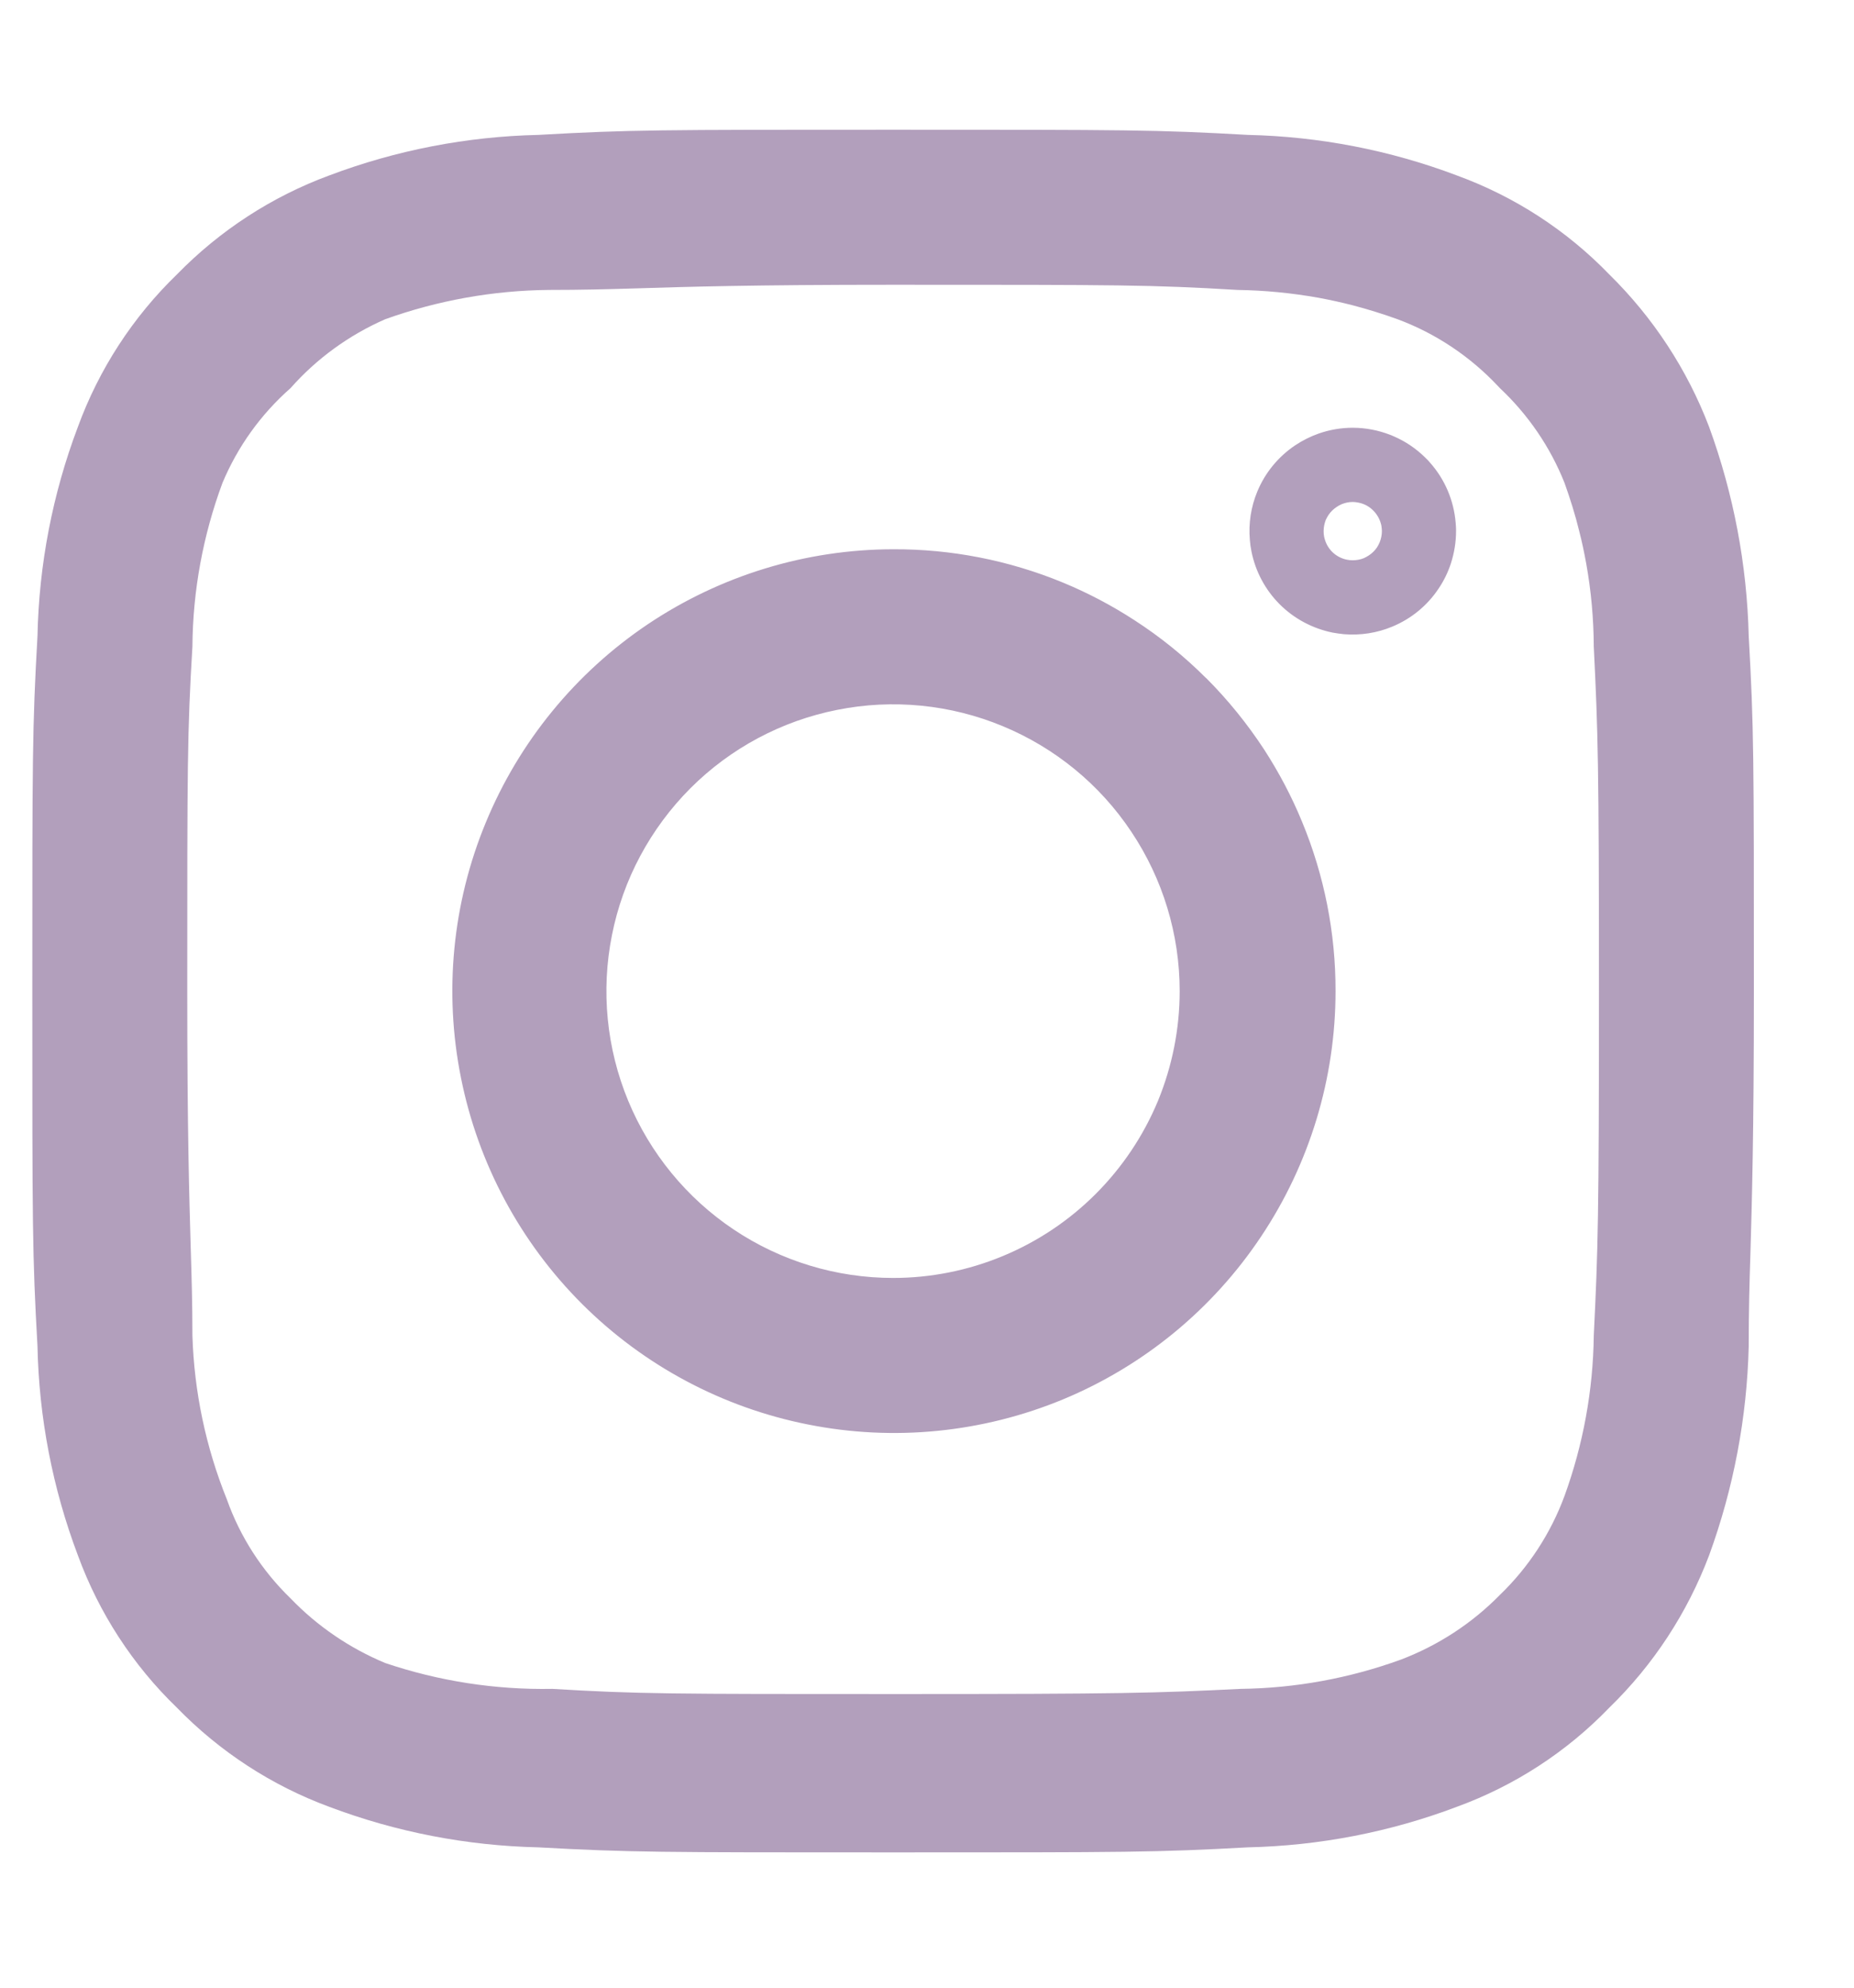 <svg width="14" height="15" viewBox="0 0 14 15" fill="none" xmlns="http://www.w3.org/2000/svg">
<g clip-path="url(#clip0_30_758)">
<g clip-path="url(#clip1_30_758)">
<path fill-rule="evenodd" clip-rule="evenodd" d="M9.781 3.36C9.653 3.446 9.553 3.567 9.494 3.71C9.446 3.826 9.427 3.951 9.438 4.075C9.44 4.104 9.444 4.132 9.45 4.161C9.48 4.312 9.554 4.451 9.663 4.56C9.772 4.669 9.911 4.743 10.063 4.774C10.091 4.779 10.12 4.783 10.149 4.786C10.273 4.796 10.398 4.777 10.513 4.729C10.656 4.67 10.778 4.57 10.863 4.442C10.903 4.383 10.934 4.319 10.956 4.252C10.981 4.174 10.995 4.092 10.995 4.008C10.995 3.996 10.995 3.984 10.994 3.971C10.993 3.962 10.993 3.953 10.992 3.944C10.978 3.777 10.911 3.618 10.799 3.492C10.789 3.48 10.778 3.468 10.766 3.457C10.764 3.455 10.762 3.452 10.759 3.45C10.623 3.317 10.443 3.239 10.253 3.229C10.252 3.229 10.25 3.229 10.248 3.229C10.237 3.229 10.226 3.228 10.215 3.228C10.127 3.228 10.041 3.243 9.96 3.271C9.897 3.293 9.837 3.323 9.781 3.36ZM9.956 2.247C10.043 2.263 10.129 2.282 10.215 2.304C10.329 2.334 10.442 2.369 10.553 2.409C10.841 2.516 11.1 2.689 11.311 2.913C11.316 2.918 11.321 2.924 11.326 2.929C11.539 3.129 11.706 3.373 11.814 3.644C11.857 3.764 11.895 3.885 11.925 4.008C11.946 4.089 11.963 4.171 11.978 4.253C12.015 4.459 12.034 4.669 12.035 4.879C12.067 5.529 12.074 5.77 12.074 7.479C12.074 9.189 12.067 9.429 12.035 10.079C12.03 10.492 11.955 10.901 11.814 11.289C11.71 11.571 11.543 11.827 11.326 12.036C11.115 12.251 10.86 12.417 10.579 12.524C10.191 12.665 9.782 12.74 9.37 12.745C8.72 12.777 8.479 12.784 6.77 12.784C5.06 12.784 4.82 12.784 4.17 12.745C3.741 12.753 3.315 12.687 2.909 12.55C2.64 12.438 2.396 12.272 2.194 12.062C1.978 11.853 1.813 11.597 1.713 11.315C1.554 10.921 1.466 10.503 1.453 10.079C1.453 9.832 1.447 9.643 1.44 9.41C1.429 9.032 1.414 8.537 1.414 7.479C1.414 5.77 1.414 5.529 1.453 4.879C1.456 4.458 1.533 4.04 1.68 3.644C1.795 3.37 1.97 3.126 2.194 2.929C2.391 2.706 2.635 2.529 2.909 2.409C3.305 2.267 3.723 2.192 4.144 2.188C4.392 2.188 4.58 2.183 4.813 2.176C5.191 2.164 5.686 2.149 6.744 2.149C8.453 2.149 8.694 2.149 9.344 2.188C9.55 2.191 9.754 2.211 9.956 2.247ZM12.906 11.737C12.742 12.171 12.485 12.564 12.152 12.887C11.83 13.221 11.437 13.476 11.001 13.635C10.496 13.826 9.962 13.929 9.422 13.941C8.733 13.979 8.512 13.979 6.744 13.979C4.976 13.979 4.755 13.979 4.066 13.941C3.526 13.929 2.992 13.826 2.486 13.635C2.052 13.475 1.659 13.219 1.336 12.887C1.003 12.566 0.747 12.172 0.588 11.737C0.397 11.232 0.294 10.697 0.283 10.158C0.244 9.468 0.244 9.247 0.244 7.479C0.244 5.711 0.244 5.49 0.283 4.801C0.294 4.261 0.397 3.727 0.588 3.222C0.747 2.787 1.003 2.393 1.336 2.071C1.659 1.74 2.052 1.484 2.486 1.324C2.992 1.133 3.526 1.03 4.066 1.018C4.755 0.979 4.976 0.979 6.744 0.979C8.512 0.979 8.733 0.979 9.422 1.018C9.962 1.03 10.496 1.133 11.001 1.324C11.437 1.483 11.83 1.738 12.152 2.071C12.483 2.396 12.741 2.789 12.906 3.222C13.091 3.729 13.192 4.262 13.205 4.801C13.244 5.49 13.244 5.711 13.244 7.479C13.244 8.568 13.229 9.07 13.218 9.456C13.21 9.697 13.205 9.893 13.205 10.158C13.192 10.697 13.091 11.23 12.906 11.737ZM4.395 9.84C3.928 9.374 3.61 8.78 3.481 8.134C3.351 7.488 3.416 6.817 3.668 6.208C3.919 5.599 4.346 5.077 4.893 4.71C5.441 4.343 6.085 4.146 6.744 4.145C7.182 4.143 7.617 4.228 8.023 4.395C8.213 4.473 8.395 4.569 8.566 4.68C8.761 4.806 8.942 4.952 9.107 5.117C9.107 5.117 9.107 5.117 9.107 5.117C9.107 5.117 9.107 5.117 9.108 5.117C9.273 5.282 9.42 5.464 9.547 5.658C9.658 5.83 9.754 6.011 9.832 6.201C10 6.606 10.086 7.041 10.085 7.479C10.085 8.139 9.889 8.783 9.523 9.331C9.157 9.88 8.637 10.307 8.028 10.56C7.419 10.812 6.749 10.879 6.102 10.75C5.455 10.622 4.861 10.305 4.395 9.84ZM10.37 3.853C10.37 3.853 10.37 3.853 10.37 3.853V3.853ZM10.37 3.853L10.215 4.008L10.418 4.093C10.429 4.066 10.435 4.037 10.435 4.008C10.435 3.994 10.433 3.98 10.431 3.966C10.422 3.923 10.401 3.884 10.37 3.853ZM10.215 4.008L10.418 4.093C10.412 4.106 10.406 4.119 10.398 4.131C10.382 4.155 10.361 4.175 10.337 4.191C10.325 4.199 10.312 4.206 10.299 4.212C10.299 4.212 10.299 4.212 10.299 4.212C10.273 4.223 10.244 4.228 10.215 4.228C10.2 4.228 10.186 4.227 10.172 4.224L10.215 4.008ZM10.059 4.164C10.059 4.164 10.059 4.164 10.059 4.164V4.164ZM10.215 4.008L10.059 4.164C10.09 4.195 10.13 4.216 10.172 4.224L10.215 4.008ZM10.059 4.164L10.215 4.008L10.011 3.924C10.001 3.951 9.995 3.979 9.995 4.008C9.995 4.023 9.996 4.037 9.999 4.051C10.008 4.094 10.028 4.133 10.059 4.164ZM10.011 3.924L10.215 4.008L10.258 3.793C10.243 3.79 10.229 3.788 10.215 3.788C10.186 3.788 10.158 3.794 10.131 3.805C10.131 3.805 10.131 3.805 10.131 3.805C10.117 3.811 10.104 3.818 10.093 3.826C10.069 3.842 10.048 3.862 10.032 3.886M10.215 4.008L10.258 3.793C10.3 3.801 10.34 3.822 10.37 3.853L10.215 4.008ZM10.011 3.924C10.017 3.911 10.024 3.898 10.032 3.886L10.011 3.924ZM5.541 9.279C5.897 9.517 6.316 9.644 6.744 9.644C7.028 9.644 7.309 9.588 7.572 9.479C7.835 9.37 8.073 9.211 8.274 9.01C8.475 8.809 8.635 8.57 8.744 8.308C8.852 8.045 8.908 7.764 8.908 7.479C8.908 7.051 8.781 6.633 8.543 6.277C8.306 5.921 7.968 5.644 7.572 5.48C7.177 5.316 6.741 5.273 6.322 5.357C5.902 5.44 5.516 5.646 5.213 5.949C4.911 6.252 4.704 6.637 4.621 7.057C4.537 7.477 4.58 7.912 4.744 8.308C4.908 8.703 5.185 9.041 5.541 9.279Z" fill="#B29FBC"/>
</g>
</g>
<defs>
<clipPath id="clip0_30_758">
<rect width="14" height="14" fill="white" transform="translate(0 0.38)"/>
</clipPath>
<clipPath id="clip1_30_758">
<rect width="14" height="14" fill="white" transform="translate(0 0.38)"/>
</clipPath>
</defs>
</svg>
